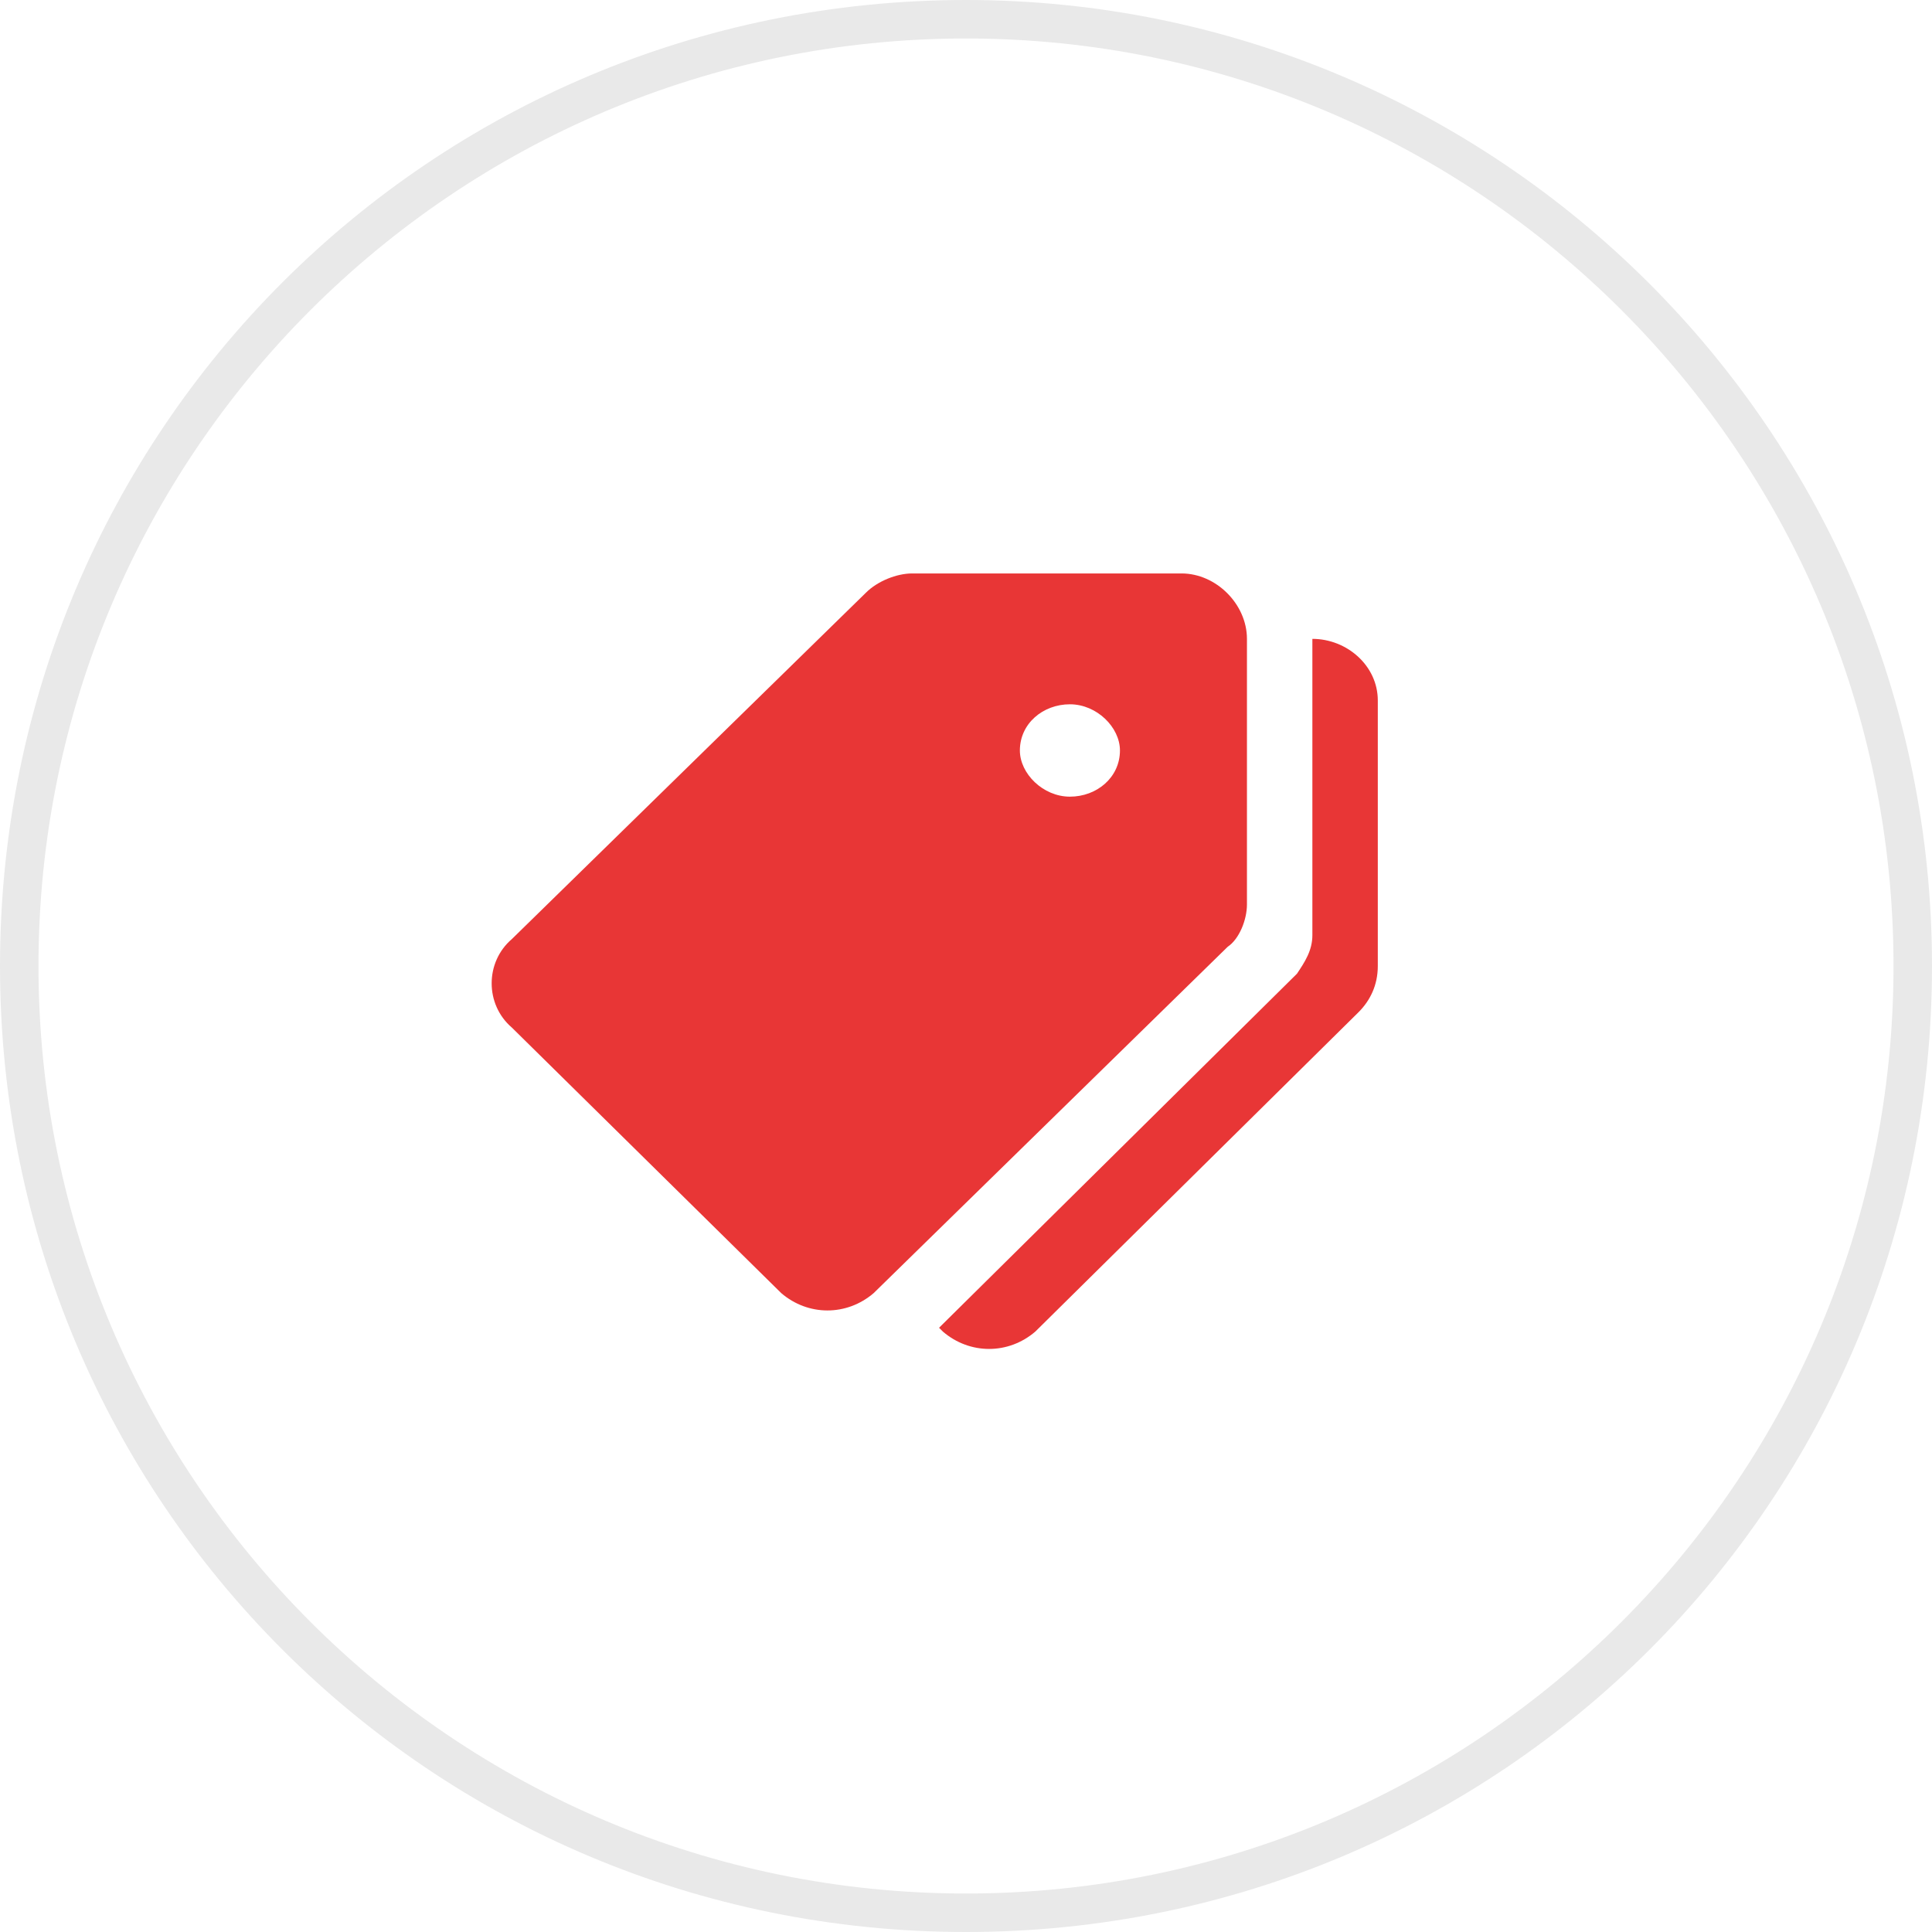<?xml version="1.0" encoding="UTF-8"?> <svg xmlns="http://www.w3.org/2000/svg" xmlns:xlink="http://www.w3.org/1999/xlink" version="1.1" id="Слой_1" x="0px" y="0px" viewBox="0 0 50.2 50.2" style="enable-background:new 0 0 50.2 50.2;" xml:space="preserve"> <style type="text/css"> .st0{fill:#E9E9E9;} .st1{fill:#E83636;} </style> <path class="st0" d="M25.1,1c13.3,0,24.1,10.8,24.1,24.1c0,13.3-10.8,24.1-24.1,24.1C11.8,49.2,1,38.4,1,25.1C1,11.8,11.8,1,25.1,1 M25.1,0C11.2,0,0,11.2,0,25.1c0,13.9,11.2,25.1,25.1,25.1c13.9,0,25.1-11.2,25.1-25.1C50.2,11.2,38.9,0,25.1,0L25.1,0z"></path> <g> <g> <path class="st1" d="M32.4,23.5v-6.9c0-0.9-0.8-1.7-1.7-1.7h-7c-0.4,0-0.9,0.2-1.2,0.5l-9.2,9c-0.7,0.6-0.7,1.7,0,2.3l7,6.9 c0.7,0.6,1.7,0.6,2.4,0l9.2-9C32.2,24.4,32.4,23.9,32.4,23.5z M27.8,20.7c-0.7,0-1.3-0.6-1.3-1.2c0-0.7,0.6-1.2,1.3-1.2 c0.7,0,1.3,0.6,1.3,1.2C29.1,20.2,28.5,20.7,27.8,20.7z M34.1,16.6l0,7.7c0,0.4-0.2,0.7-0.4,1l-9.3,9.2l0.1,0.1 c0.7,0.6,1.7,0.6,2.4,0l8.4-8.3c0.3-0.3,0.5-0.7,0.5-1.2v-6.9C35.8,17.3,35,16.6,34.1,16.6z"></path> </g> </g> </svg> 